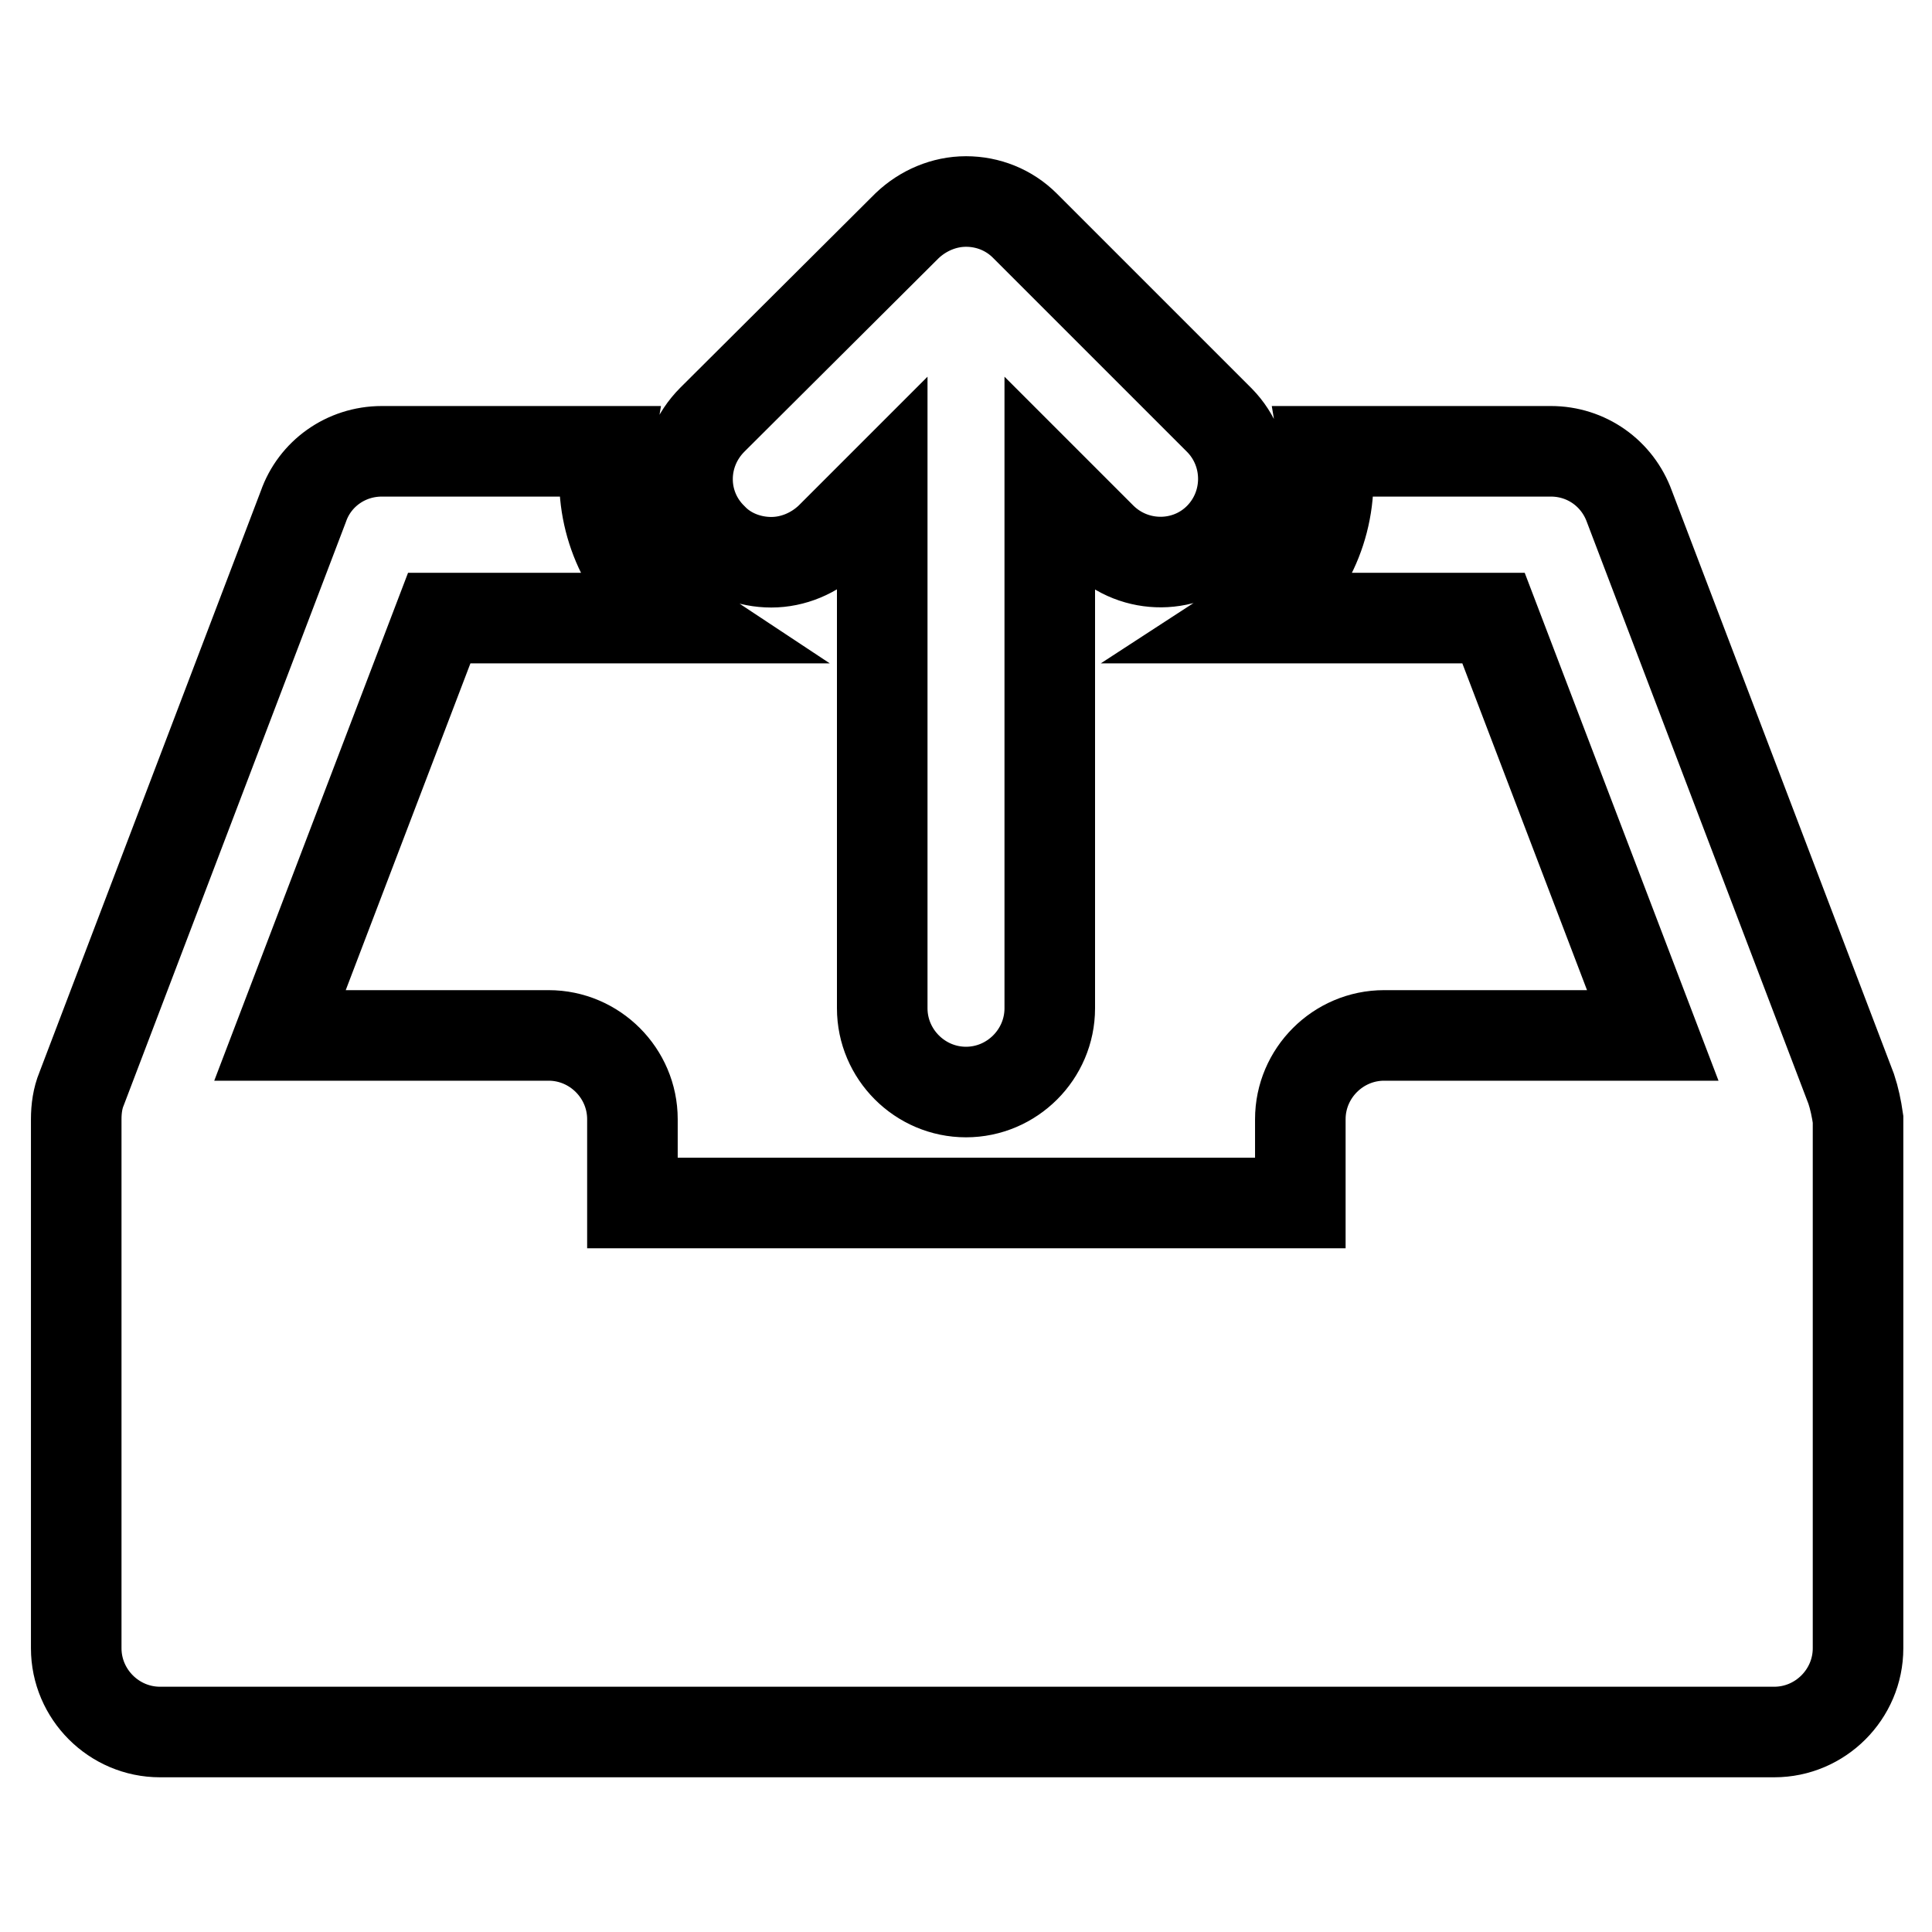 <?xml version="1.0" encoding="utf-8"?>
<!-- Svg Vector Icons : http://www.onlinewebfonts.com/icon -->
<!DOCTYPE svg PUBLIC "-//W3C//DTD SVG 1.1//EN" "http://www.w3.org/Graphics/SVG/1.1/DTD/svg11.dtd">
<svg version="1.1" xmlns="http://www.w3.org/2000/svg" xmlns:xlink="http://www.w3.org/1999/xlink" x="0px" y="0px" viewBox="0 0 256 256" enable-background="new 0 0 256 256" xml:space="preserve">
<g> <path stroke-width="12" fill-opacity="0" stroke="#000000"  d="M102.2,74.5c2.9,0,5.7-1.2,7.8-3.2l6.9-6.9v69.2c0,6.1,5,11.1,11.1,11.1c6.1,0,11.1-5,11.1-11.1V64.4 l6.9,6.9c4.4,4.3,11.4,4.2,15.6-0.1c4.2-4.3,4.2-11.2,0-15.5l-25.8-25.8c-2.1-2.1-4.9-3.2-7.8-3.2c-2.9,0-5.7,1.2-7.8,3.2 L94.4,55.6C90,60,90,67,94.4,71.3C96.4,73.4,99.3,74.5,102.2,74.5z M245.3,144.3l-29.4-77.2c-1.6-4.4-5.7-7.3-10.4-7.3h-29.9 c0.2,1.2,0.4,2.4,0.4,3.7c0,7.7-3.9,14.5-9.9,18.4h31.8l21.1,55.3h-35.6c-6.1,0-11.1,5-11.1,11.1v11.1H83.8v-11.1 c0-6.1-5-11.1-11.1-11.1H37.1l21.1-55.3H90c-6.2-4.1-9.9-11-9.9-18.4c0-1.3,0.2-2.5,0.4-3.7H50.6c-4.8,0-8.9,3-10.4,7.3l-29.4,77.2 c-0.5,1.2-0.7,2.6-0.7,4v70.1c0,6.1,5,11.1,11.1,11.1h213.9c6.1,0,11.1-5,11.1-11.1v-70.1C246,146.9,245.7,145.5,245.3,144.3z"/></g>
</svg>